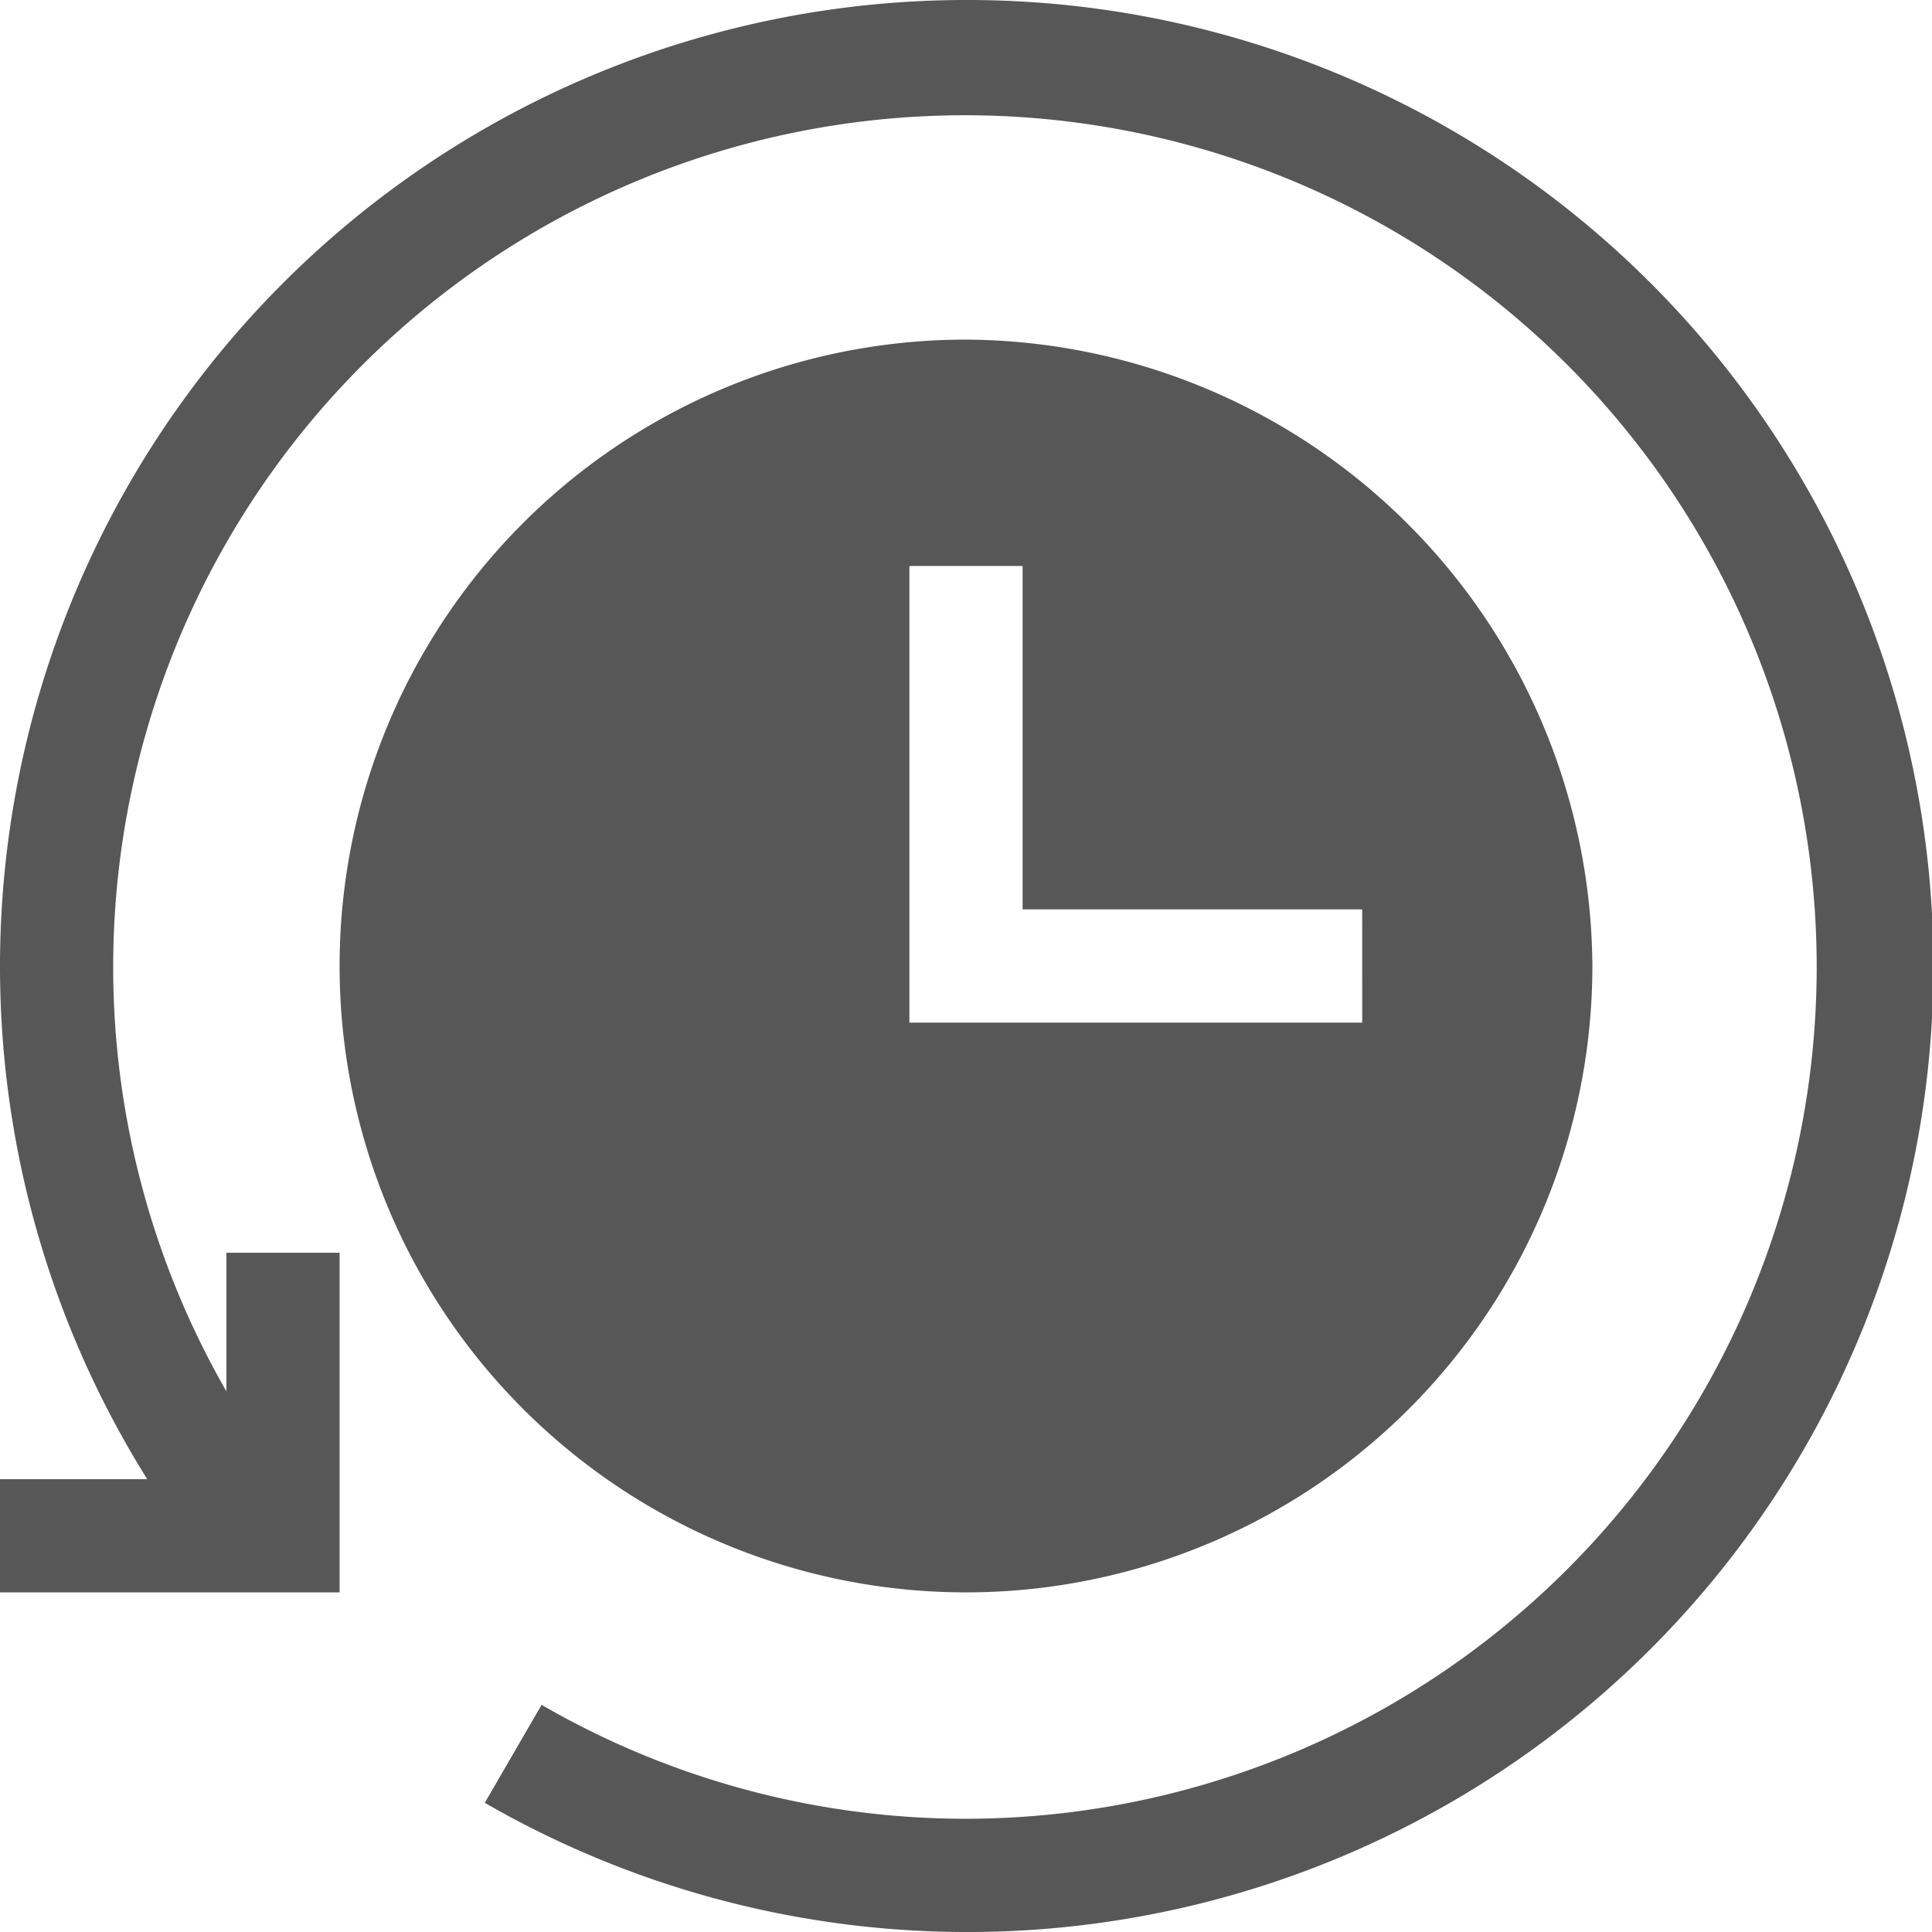 <svg xmlns="http://www.w3.org/2000/svg" width="84.799" height="84.799" viewBox="0 0 84.799 84.799"><defs><style>.a{fill:#575757;}</style></defs><g transform="translate(0)"><path class="a" d="M42.4,0A42.4,42.4,0,1,1,21.278,79.129l2.494-4.3a37.178,37.178,0,0,0,18.627,5A37.385,37.385,0,1,0,9.937,61.068V54.987h4.969V69.893H0V64.924H6.463A42.418,42.418,0,0,1,42.4,0Zm0,0"/><path class="a" d="M117.493,90a27.493,27.493,0,1,0,27.493,27.493A27.643,27.643,0,0,0,117.493,90Zm17.39,29.978H115.009V99.937h4.969v15.072h14.906Zm0,0" transform="translate(-75.094 -75.094)"/></g></svg>